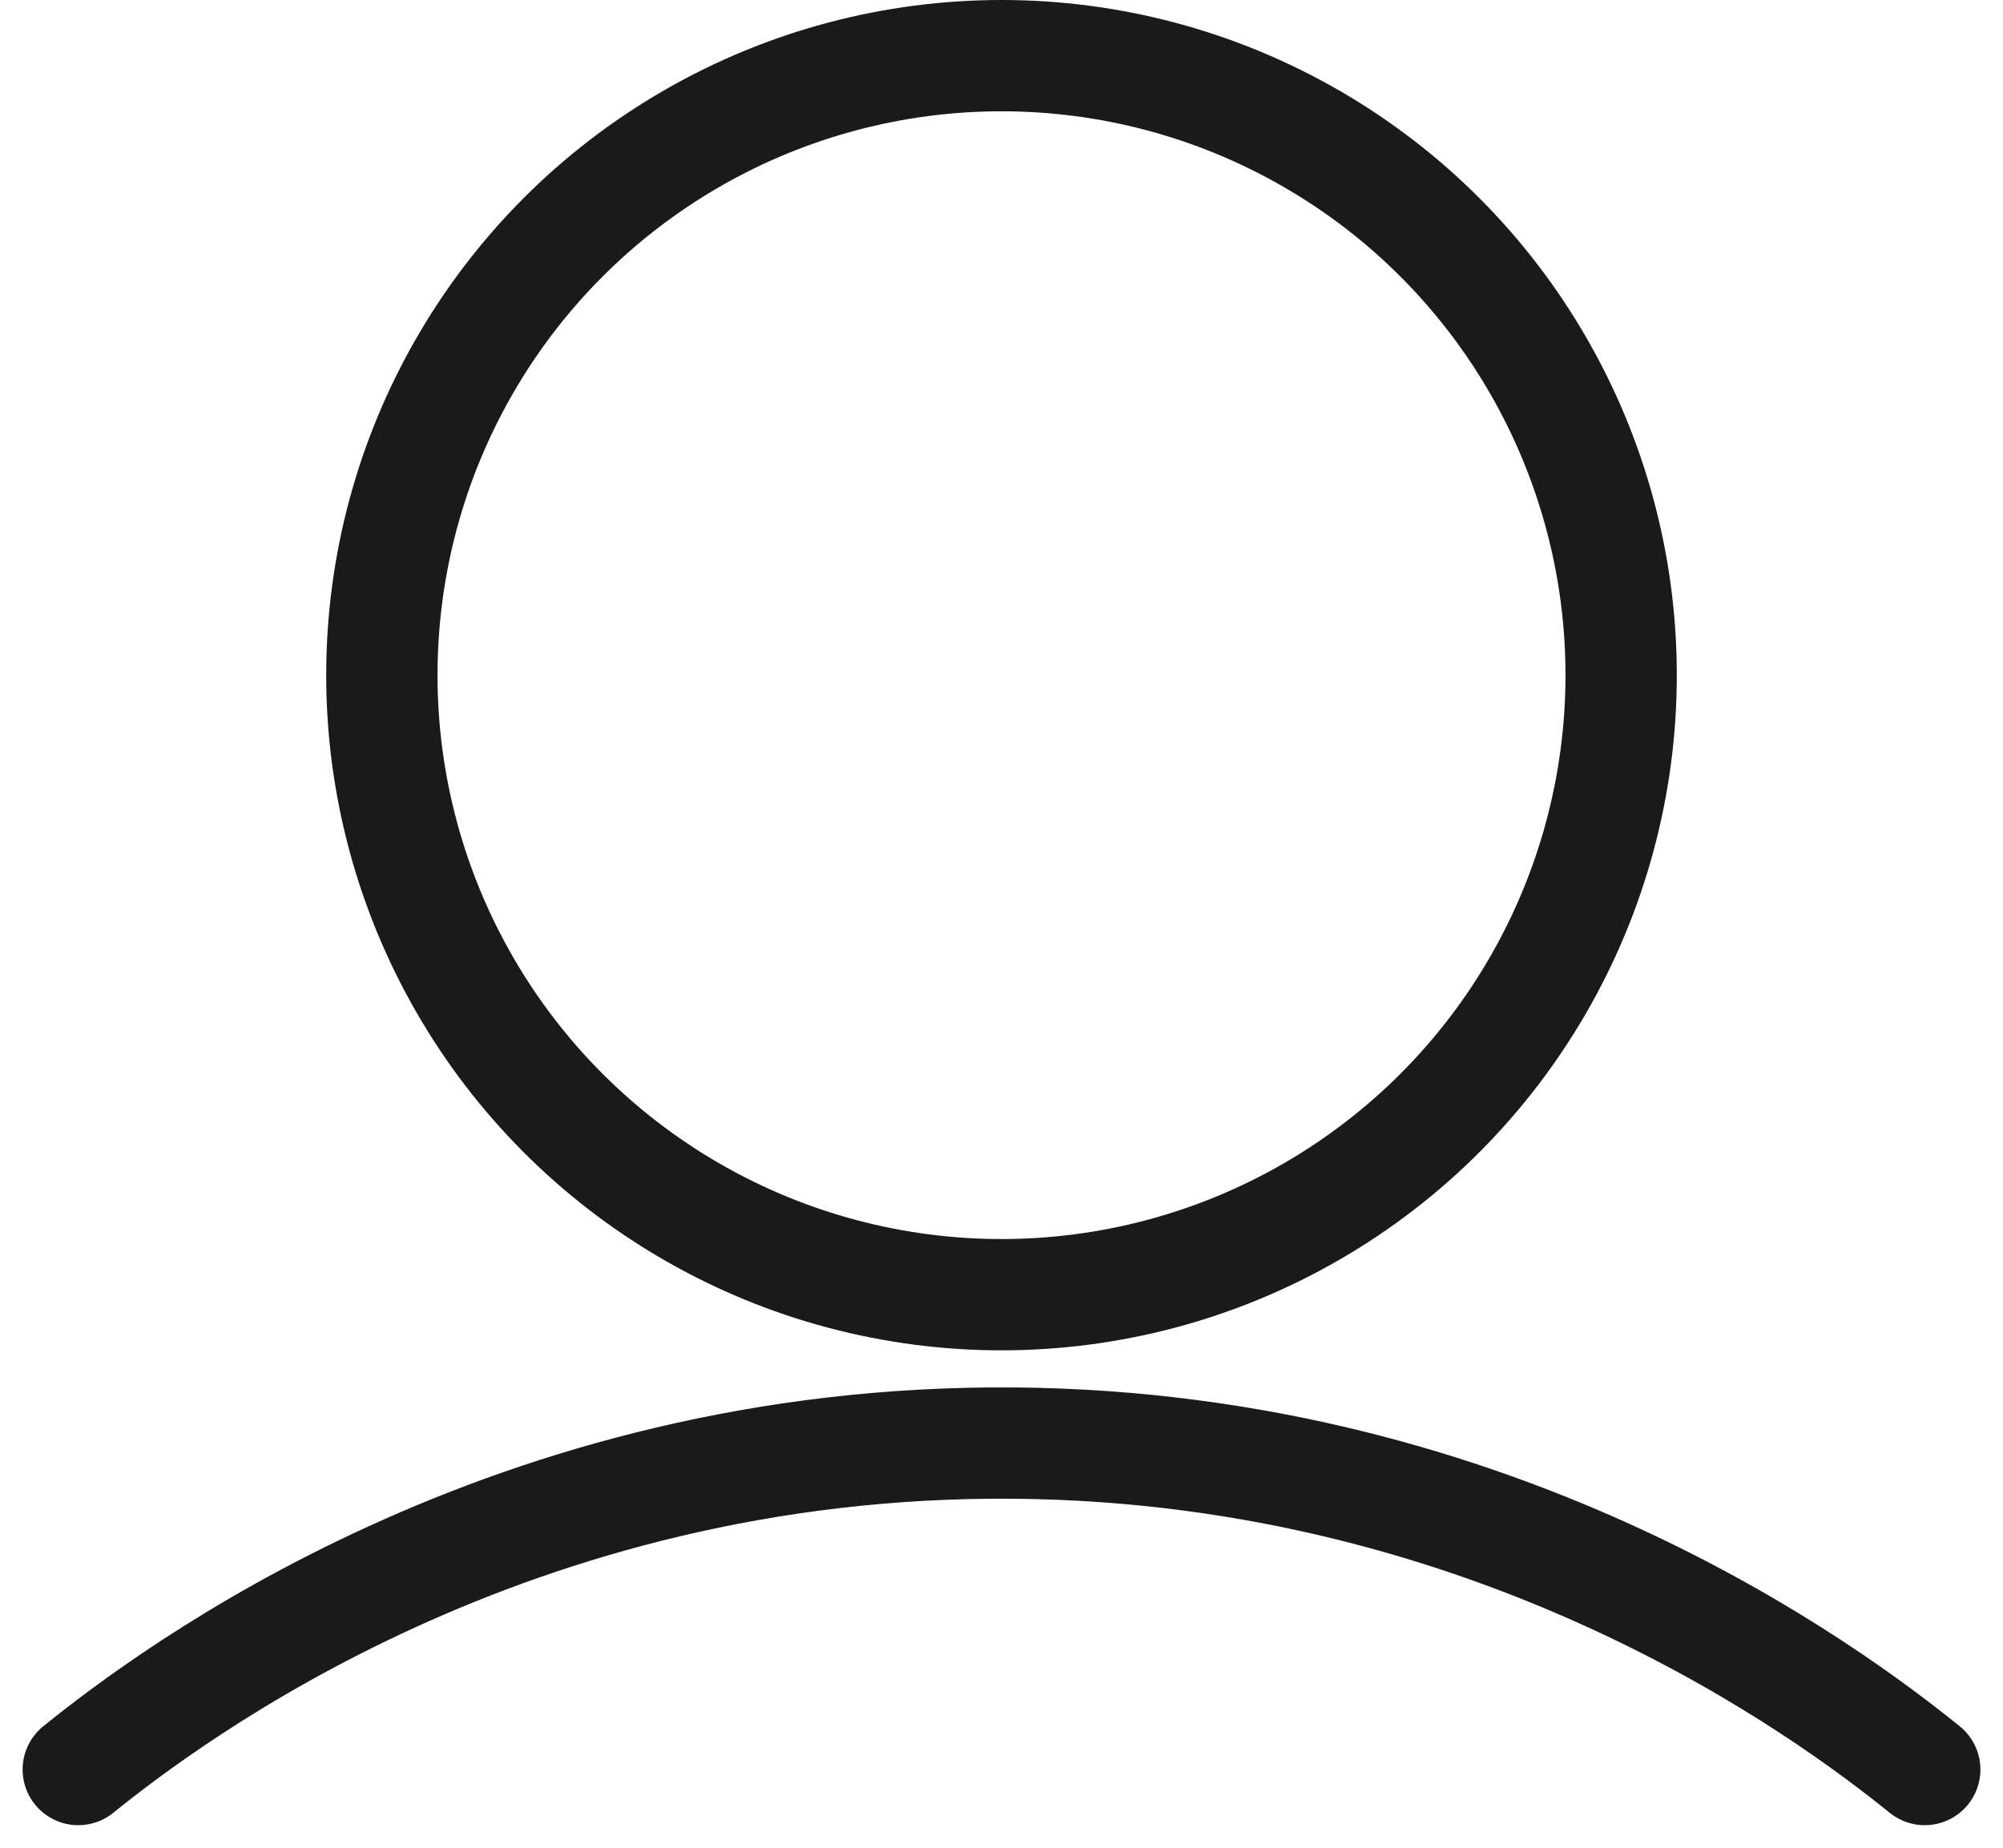 <svg xmlns="http://www.w3.org/2000/svg" width="269.913" height="249.047" viewBox="0 0 269.913 249.047">
  <g id="keyyo_user" transform="translate(-405.043 -417)">
    <circle id="Ellipse_2" data-name="Ellipse 2" cx="83.5" cy="83.5" r="83.5" transform="translate(456.5 424.5)" fill="none" stroke="#1a1a1a" stroke-miterlimit="10" stroke-width="15"/>
    <path id="Path_5" data-name="Path 5" d="M415.59,655.5c12.49-10.08,58.28-44.54,126-44,65.75.53,110.07,33.71,122.82,44" fill="none" stroke="#1a1a1a" stroke-linecap="round" stroke-linejoin="round" stroke-width="15"/>
  </g>
</svg>
